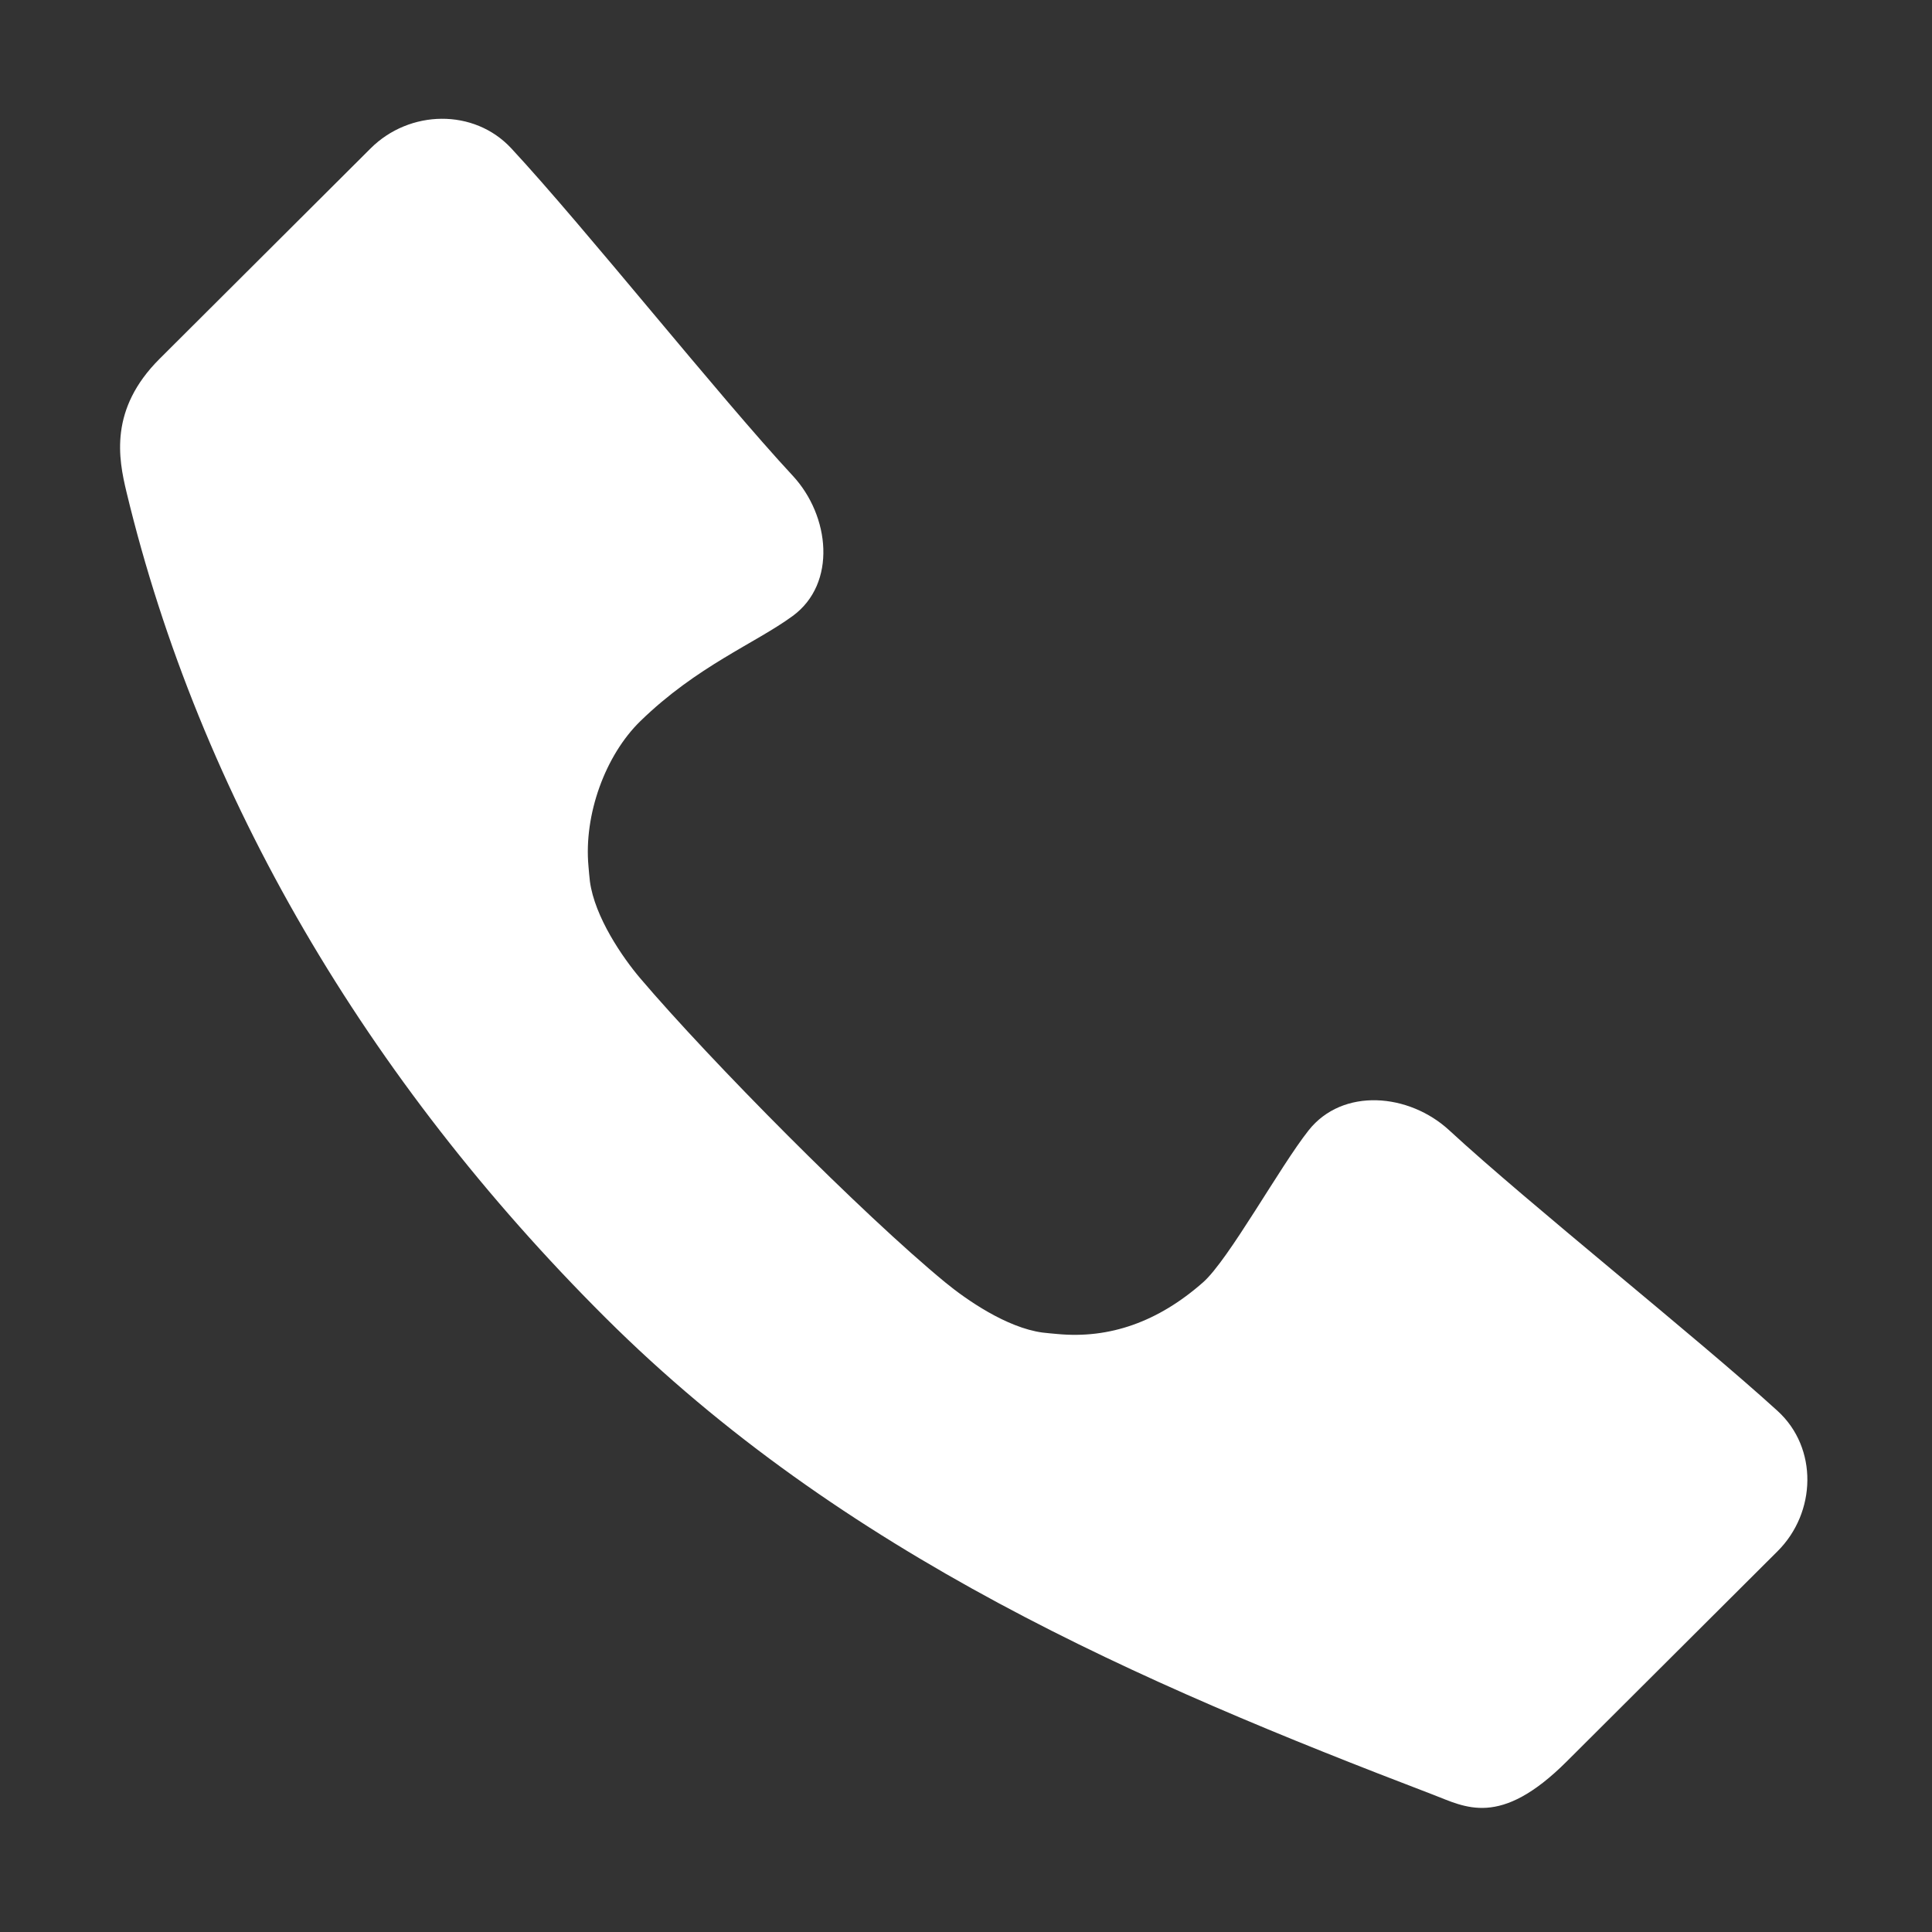 <?xml version="1.0" standalone="no"?><!DOCTYPE svg PUBLIC "-//W3C//DTD SVG 1.1//EN" "http://www.w3.org/Graphics/SVG/1.1/DTD/svg11.dtd"><svg width="200" height="200" viewBox="0 0 200 200" version="1.1" xmlns="http://www.w3.org/2000/svg" xmlns:xlink="http://www.w3.org/1999/xlink"><rect x="0" y="0" width="200" height="200" fill="#333333" stroke="none"/><defs><style type="text/css"><![CDATA[
@font-face { font-family: ifont; src: url(http://at.alicdn.com/t/font_1442373896_4754455.eot?#iefix) format(embedded-opentype), url(http://at.alicdn.com/t/font_1442373896_4754455.woff) format(woff), url(http://at.alicdn.com/t/font_1442373896_4754455.ttf) format(truetype), url(http://at.alicdn.com/t/font_1442373896_4754455.svg#ifont) format(svg); }

]]></style></defs><g class="transform-group"><g transform="scale(0.195, 0.195)"><path d="M760.735 952.732c-155.702-59.469-313.138-127.404-439.49-253.378C194.921 573.407 106.033 422.81 67.141 261.157c-4.26-17.705-9.266-43.908 17.59-70.685 28.01-27.927 84.027-83.783 112.034-111.711 20.609-20.552 54.867-21.328 74.672 0 38.986 41.981 110.398 131.807 149.398 173.776 19.826 21.335 23.492 57.242 0 74.456-19.83 14.53-50.795 26.529-80.922 55.869-18.498 18.015-30.07 49.514-27.502 77.068 0.185 1.993 0.485 5.99 0.754 7.974 2.576 18.975 17.354 40.428 26.749 51.477 37.01 43.525 117.721 125.06 161.843 161.359 11.222 9.231 32.619 24.087 51.64 26.668 1.984 0.269 5.979 0.594 7.973 0.782 27.656 2.603 53.433-6.407 77.312-27.449 13.569-11.957 40.781-61.433 56.031-80.68 18.076-22.812 53.29-19.747 74.672 0 42.11 38.888 131.92 110.362 174.287 148.966 21.529 19.616 20.63 53.898 0 74.457-28.016 27.92-84.031 83.778-112.035 111.711C796.154 970.588 777.792 959.247 760.735 952.732z" fill="#fff"></path></g></g></svg>